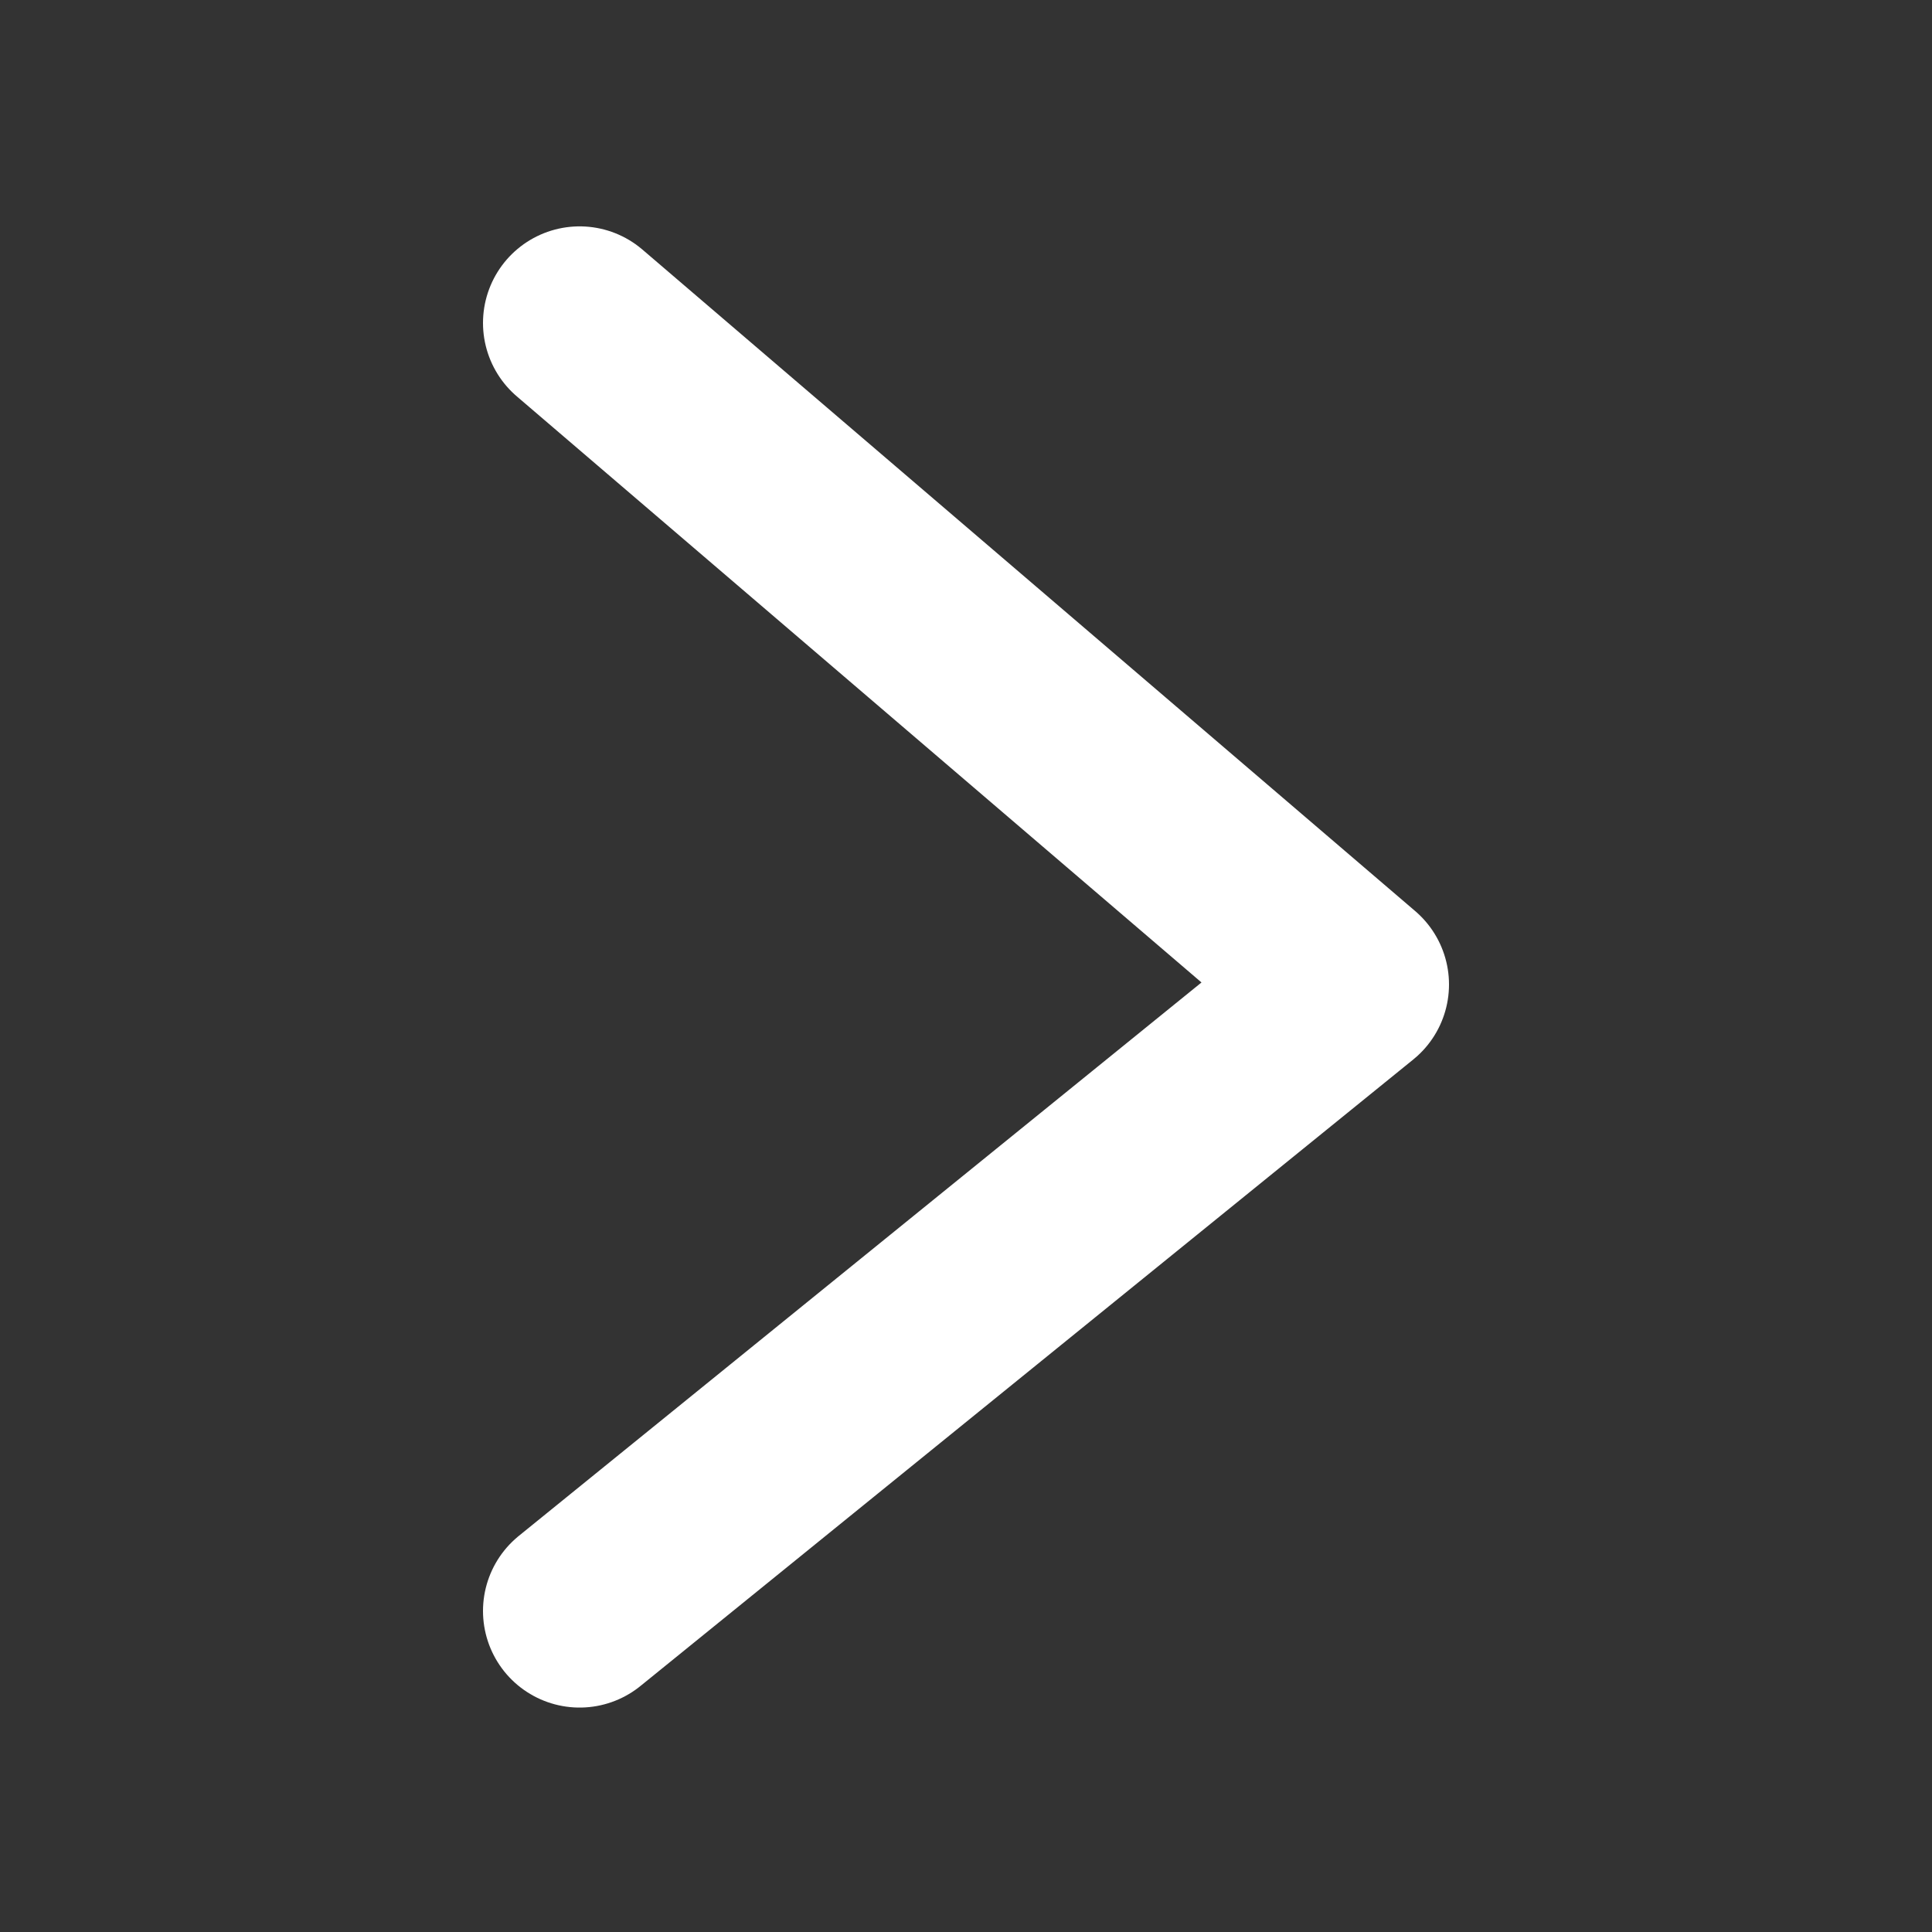<svg xmlns="http://www.w3.org/2000/svg" width="30" height="30" viewBox="0 0 30 30">
  <rect x="0" y="0" width="30" height="30" fill="#333333" stroke="none"/>
  <g id="arrow" transform="translate(1479 -414)">
    <rect id="Rechteck_31" data-name="Rechteck 31" width="30" height="30" transform="translate(-1479 414)" fill="none"/>
    <path id="Pfad_3" data-name="Pfad 3" d="M-1471,420.015l12,10.272-12,9.728" transform="translate(1 -1)" fill="none" stroke="#fff" stroke-linecap="round" stroke-linejoin="round" stroke-width="3"/>
  </g>
</svg>
